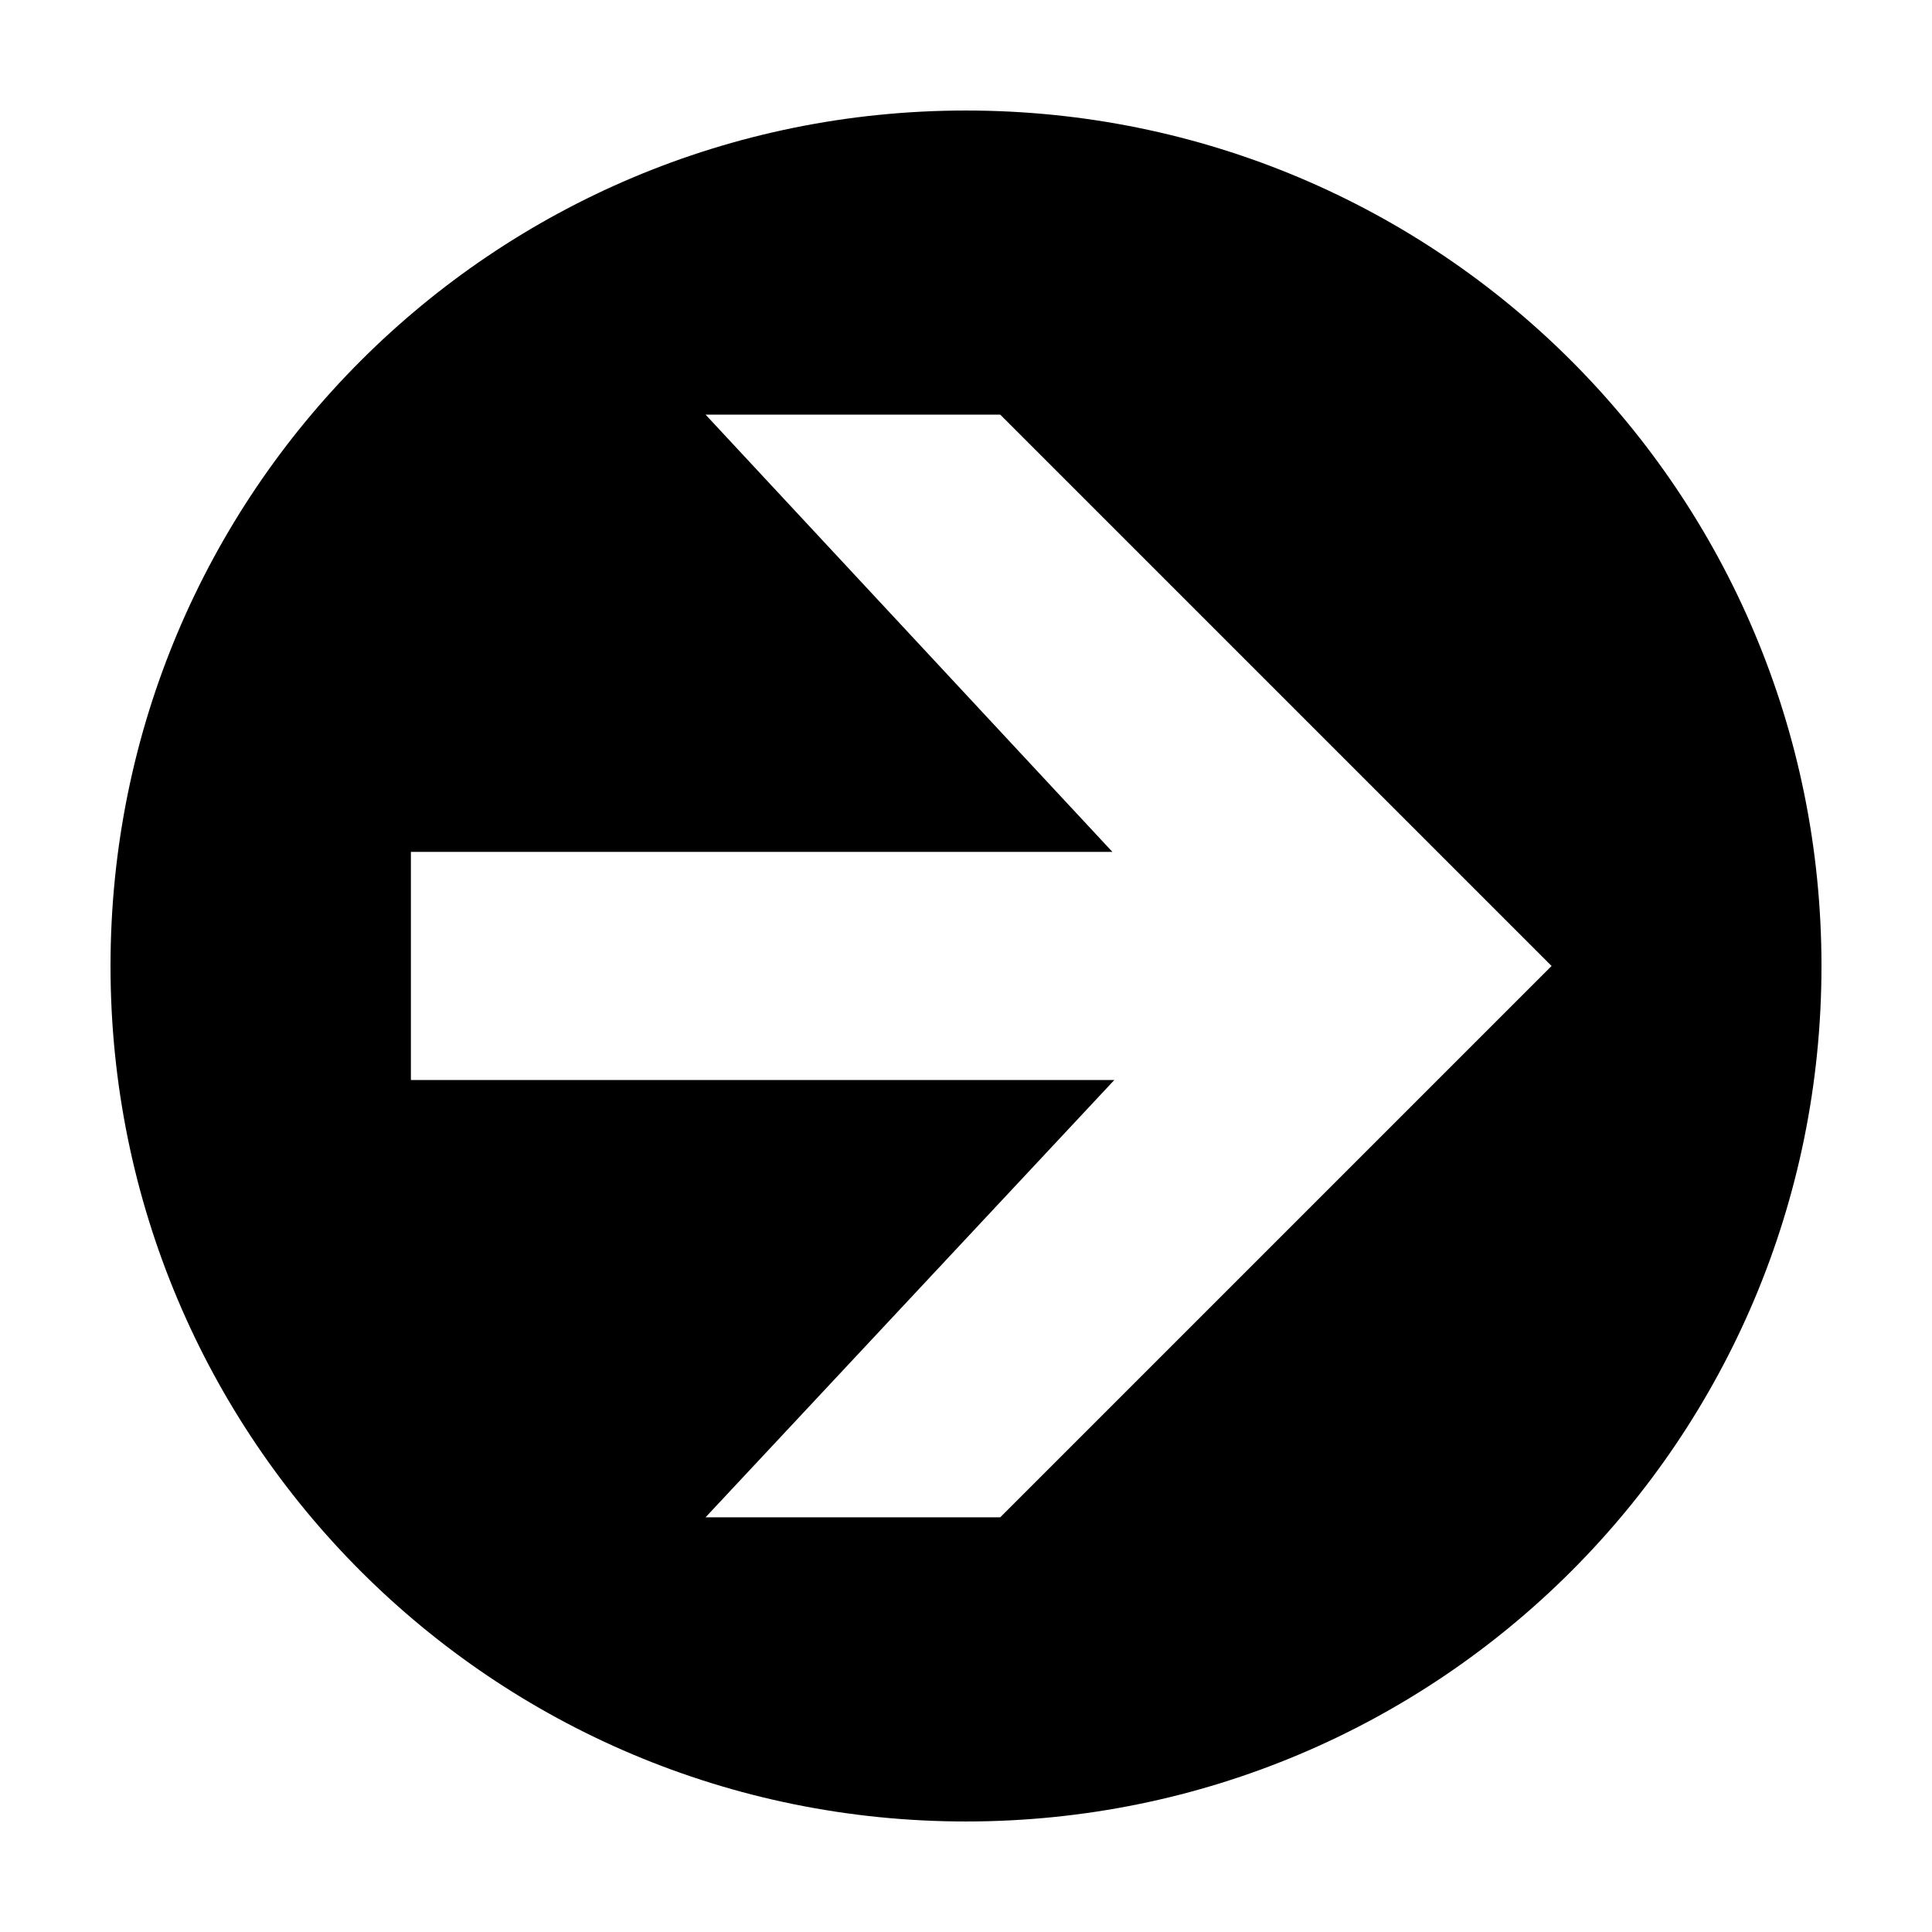 <?xml version="1.0" encoding="UTF-8"?>
<!-- Uploaded to: SVG Repo, www.svgrepo.com, Generator: SVG Repo Mixer Tools -->
<svg fill="#000000" width="800px" height="800px" version="1.1" viewBox="144 144 512 512" xmlns="http://www.w3.org/2000/svg">
 <path d="m626.71 400c0-125.45-101.27-226.71-226.71-226.71-125.45 0-226.71 101.27-226.71 226.71s101.27 226.71 226.71 226.71c125.45-0.004 226.71-101.27 226.71-226.71zm-295.73 146.1 108.32-115.88h-186.41v-60.457h185.91l-107.82-115.88h78.09l146.11 146.11-146.11 146.11z"/>
</svg>